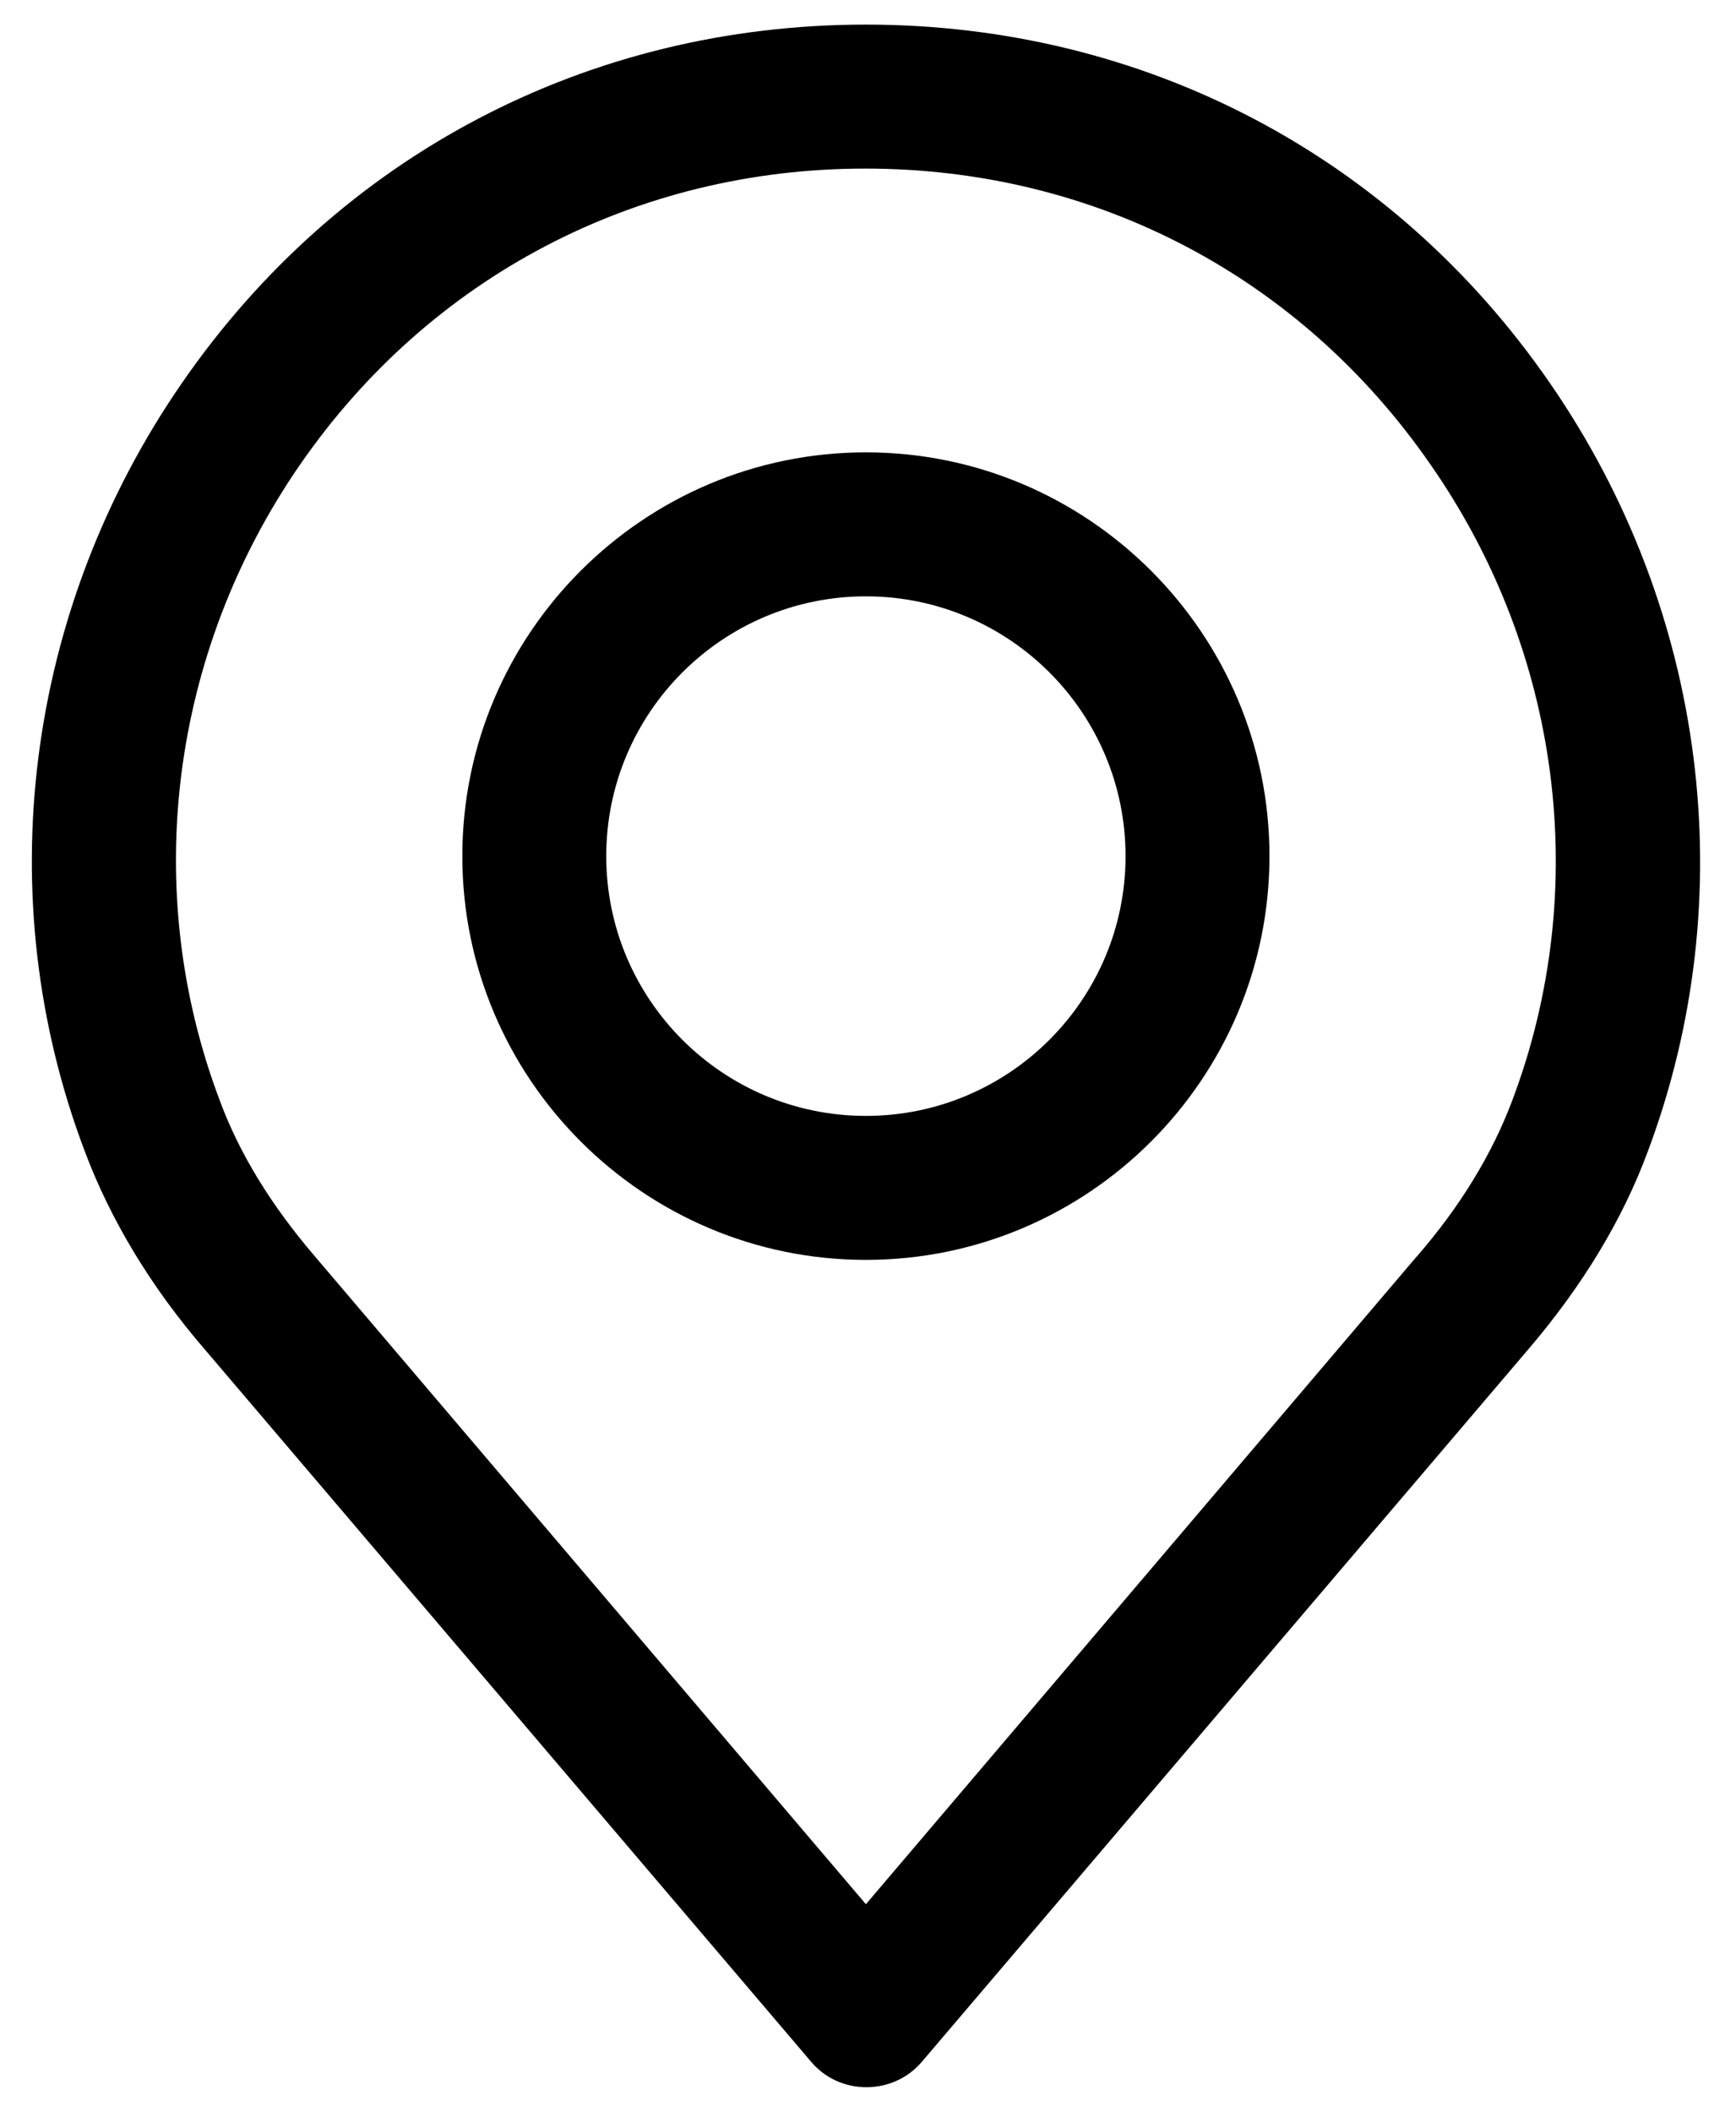 <?xml version="1.0" encoding="utf-8"?>
<!-- Generator: Adobe Illustrator 22.1.0, SVG Export Plug-In . SVG Version: 6.00 Build 0)  -->
<svg version="1.1" id="Capa_1" xmlns="http://www.w3.org/2000/svg" xmlns:xlink="http://www.w3.org/1999/xlink" x="0px" y="0px"
	 viewBox="0 0 289.5 352" style="enable-background:new 0 0 289.5 352;" xml:space="preserve">
<g>
	<g>
		<path d="M258.5,63.9c-26.2-38-67.8-59.8-114.1-59.8S56.5,25.9,30.3,63.9C4.2,101.7-1.9,149.5,14.1,191.8
			c4.3,11.5,11.1,22.8,20.2,33.3l101,118.6c2.3,2.7,5.6,4.2,9.2,4.2c3.5,0,6.9-1.5,9.2-4.2l101-118.6c9.1-10.6,15.9-21.8,20.1-33.2
			C290.7,149.5,284.6,101.7,258.5,63.9z M252.2,183.4c-3.3,8.8-8.6,17.6-15.9,26c0,0,0,0-0.1,0.1l-91.8,107.9L52.5,209.4
			c-7.2-8.4-12.6-17.1-15.9-26.1c-13.2-35-8.2-74.5,13.4-105.8c21.7-31.4,56.1-49.4,94.3-49.4c38.3,0,72.6,18,94.3,49.4
			C260.4,108.8,265.4,148.4,252.2,183.4z"/>
	</g>
</g>
<g>
	<g>
		<path d="M144.4,75.4c-37.1,0-67.3,30.2-67.3,67.3s30.2,67.3,67.3,67.3s67.3-30.2,67.3-67.3C211.7,105.6,181.5,75.4,144.4,75.4z
			 M144.4,186c-23.9,0-43.3-19.4-43.3-43.3s19.4-43.3,43.3-43.3s43.3,19.4,43.3,43.3S168.3,186,144.4,186z"/>
	</g>
</g>
</svg>

